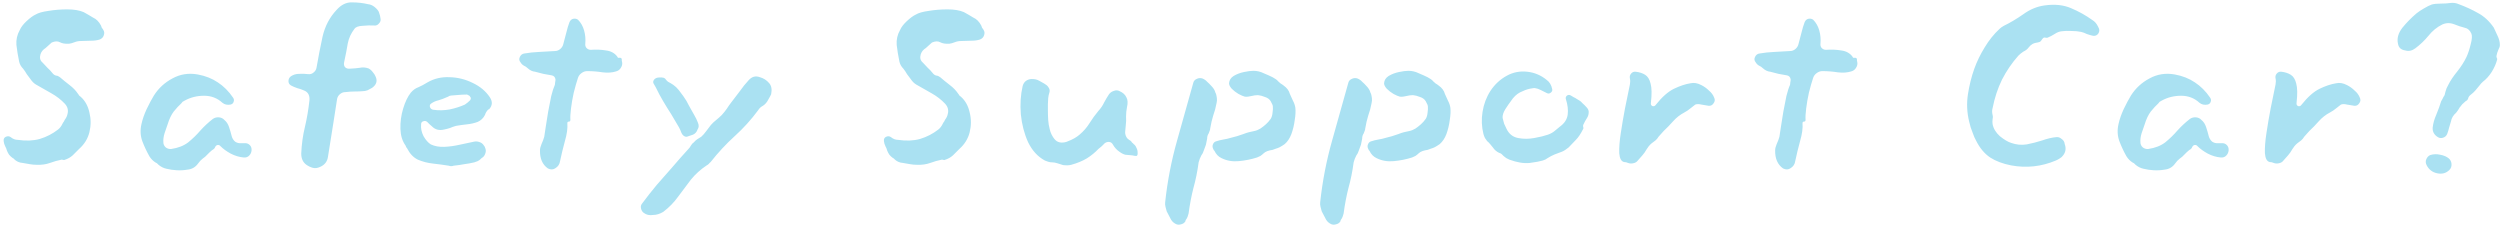 <svg width="656" height="60" viewBox="0 0 656 60" fill="none" xmlns="http://www.w3.org/2000/svg">
<path d="M27.131 7.888C27.397 8.314 27.424 8.792 27.211 9.324C27.052 9.803 26.706 10.149 26.174 10.362C25.535 10.575 24.791 10.681 23.939 10.681C23.141 10.681 22.237 10.708 21.226 10.761C20.641 10.761 20.082 10.867 19.55 11.08C19.018 11.293 18.54 11.426 18.114 11.479C17.103 11.532 16.305 11.399 15.72 11.08C15.135 10.761 14.416 10.787 13.565 11.16C13.352 11.319 13.086 11.559 12.767 11.878C12.501 12.144 12.235 12.383 11.969 12.596C11.278 13.022 10.825 13.58 10.613 14.272C10.347 15.176 10.533 15.895 11.171 16.427C11.597 16.905 12.023 17.358 12.448 17.783C12.927 18.209 13.352 18.661 13.725 19.14C14.044 19.565 14.416 19.805 14.842 19.858C15.055 19.858 15.348 19.991 15.72 20.257C16.518 20.949 17.369 21.64 18.273 22.332C19.178 23.023 19.896 23.768 20.428 24.566C20.535 24.673 20.641 24.832 20.747 25.045C20.907 25.205 21.067 25.338 21.226 25.444C22.343 26.455 23.088 27.811 23.46 29.514C23.886 31.216 23.886 32.945 23.46 34.701C23.035 36.403 22.131 37.866 20.747 39.09C20.215 39.622 19.657 40.18 19.072 40.766C18.486 41.298 17.768 41.697 16.917 41.963C16.864 42.016 16.757 42.016 16.598 41.963C16.438 41.909 16.305 41.883 16.199 41.883C15.135 42.096 14.097 42.388 13.086 42.761C12.076 43.133 10.905 43.293 9.575 43.239C8.99 43.239 8.405 43.186 7.82 43.08C7.234 42.973 6.623 42.867 5.984 42.761C5.08 42.707 4.308 42.362 3.67 41.723C3.617 41.617 3.564 41.564 3.51 41.564C3.457 41.564 3.404 41.537 3.351 41.484C2.978 41.218 2.659 40.925 2.393 40.606C2.18 40.287 1.994 39.941 1.835 39.569C1.728 39.143 1.569 38.744 1.356 38.372C1.143 37.946 1.01 37.494 0.957 37.015C0.904 36.483 1.09 36.111 1.515 35.898C1.994 35.685 2.42 35.712 2.792 35.978C3.377 36.456 3.989 36.696 4.628 36.696C6.809 37.015 8.751 36.935 10.453 36.456C12.209 35.924 13.805 35.1 15.241 33.983C15.72 33.61 16.119 33.078 16.438 32.387C16.544 32.174 16.651 32.014 16.757 31.908C16.864 31.748 16.944 31.589 16.997 31.429C17.369 30.95 17.608 30.445 17.715 29.913C17.981 28.902 17.741 27.998 16.997 27.2C15.986 26.136 14.816 25.231 13.486 24.486C12.155 23.742 10.799 22.97 9.416 22.172C8.884 21.853 8.405 21.374 7.979 20.736C7.66 20.31 7.341 19.885 7.022 19.459C6.756 18.98 6.436 18.501 6.064 18.023C5.532 17.491 5.186 16.879 5.027 16.187C4.707 14.644 4.468 13.181 4.308 11.798C4.202 10.415 4.495 9.112 5.186 7.888C5.505 7.143 6.091 6.372 6.942 5.574C7.846 4.723 8.644 4.137 9.336 3.818C10.027 3.393 11.145 3.073 12.688 2.861C14.284 2.595 15.933 2.462 17.635 2.462C19.391 2.462 20.827 2.701 21.944 3.18C22.37 3.393 22.796 3.632 23.221 3.898C23.647 4.164 24.046 4.403 24.418 4.616C25.269 4.989 25.961 5.68 26.493 6.691C26.546 6.904 26.626 7.117 26.732 7.329C26.892 7.489 27.025 7.675 27.131 7.888ZM66.01 39.489C65.956 40.021 65.743 40.473 65.371 40.845C64.999 41.218 64.52 41.377 63.935 41.324C62.764 41.218 61.62 40.872 60.503 40.287C59.439 39.702 58.562 39.063 57.87 38.372C57.657 38.106 57.391 37.999 57.072 38.052C56.806 38.106 56.593 38.292 56.434 38.611C56.38 38.877 56.114 39.143 55.636 39.409C55.423 39.569 55.21 39.755 54.997 39.968C54.837 40.127 54.651 40.313 54.438 40.526C54.066 40.952 53.641 41.324 53.162 41.643C52.736 41.963 52.337 42.388 51.965 42.92C51.273 43.878 50.342 44.41 49.172 44.516C48.267 44.676 47.336 44.729 46.379 44.676C45.421 44.623 44.517 44.49 43.666 44.277C42.921 44.117 42.229 43.771 41.591 43.239C41.484 43.133 41.378 43.027 41.272 42.92C41.165 42.814 41.032 42.734 40.873 42.681C40.181 42.255 39.622 41.697 39.197 41.005C38.505 39.781 37.893 38.478 37.361 37.095C36.829 35.658 36.749 34.142 37.122 32.546C37.388 31.323 37.84 30.019 38.478 28.636C39.17 27.2 39.809 26.003 40.394 25.045C41.617 23.13 43.24 21.64 45.261 20.576C47.283 19.459 49.491 19.113 51.885 19.539C53.907 19.911 55.662 20.603 57.152 21.614C58.694 22.624 60.025 23.954 61.142 25.604C61.408 25.976 61.461 26.348 61.301 26.721C61.195 27.093 60.929 27.333 60.503 27.439C59.652 27.599 58.934 27.439 58.349 26.96C57.019 25.737 55.423 25.125 53.561 25.125C51.699 25.125 49.996 25.55 48.453 26.402C48.241 26.508 48.054 26.614 47.895 26.721C47.788 26.827 47.682 26.96 47.576 27.12C46.937 27.705 46.272 28.423 45.581 29.274C44.942 30.126 44.41 31.243 43.985 32.626C43.772 33.318 43.506 34.089 43.187 34.94C42.921 35.791 42.814 36.589 42.867 37.334C42.867 37.866 43.08 38.318 43.506 38.691C43.931 39.01 44.41 39.143 44.942 39.09C46.751 38.824 48.241 38.239 49.411 37.334C50.581 36.377 51.645 35.339 52.603 34.222C53.614 33.105 54.705 32.094 55.875 31.19C56.354 30.87 56.886 30.737 57.471 30.791C58.056 30.844 58.535 31.083 58.907 31.509C59.439 31.934 59.838 32.546 60.104 33.344C60.37 34.142 60.61 34.967 60.822 35.818C60.982 36.35 61.275 36.802 61.7 37.175C62.179 37.494 62.711 37.627 63.296 37.574H64.094C64.68 37.52 65.158 37.68 65.531 38.052C65.903 38.425 66.063 38.904 66.01 39.489ZM99.873 5.015C99.926 5.441 99.766 5.84 99.394 6.212C99.075 6.585 98.676 6.744 98.197 6.691C97.293 6.638 96.282 6.664 95.165 6.771C94.047 6.824 93.329 7.09 93.01 7.569C92.106 8.739 91.52 10.016 91.254 11.399C91.041 12.729 90.722 14.378 90.297 16.347C90.19 16.879 90.27 17.304 90.536 17.624C90.855 17.943 91.281 18.076 91.813 18.023C92.877 17.969 93.755 17.89 94.446 17.783C95.138 17.624 95.883 17.677 96.681 17.943C97.106 18.156 97.479 18.475 97.798 18.9C98.17 19.326 98.436 19.752 98.596 20.177C99.075 21.294 98.755 22.252 97.638 23.05C97.266 23.263 96.867 23.476 96.441 23.688C96.016 23.848 95.59 23.928 95.165 23.928C94.526 23.981 93.835 24.008 93.09 24.008C92.345 24.008 91.52 24.061 90.616 24.167C90.084 24.167 89.605 24.353 89.18 24.726C88.807 25.045 88.568 25.444 88.461 25.923C88.195 27.625 87.876 29.673 87.504 32.067C87.131 34.408 86.653 37.414 86.067 41.085C85.908 42.362 85.216 43.266 83.993 43.798C83.301 44.117 82.662 44.197 82.077 44.037C81.492 43.878 80.933 43.612 80.401 43.239C79.497 42.601 79.045 41.617 79.045 40.287C79.151 37.84 79.471 35.525 80.002 33.344C80.534 31.11 80.933 28.769 81.2 26.322C81.306 25.045 80.854 24.194 79.843 23.768C79.258 23.502 78.646 23.289 78.007 23.13C77.369 22.917 76.811 22.678 76.332 22.412C75.906 22.146 75.693 21.773 75.693 21.294C75.693 20.762 75.906 20.337 76.332 20.018C76.97 19.592 77.688 19.379 78.486 19.379C79.284 19.326 80.082 19.353 80.88 19.459C81.412 19.512 81.865 19.379 82.237 19.06C82.662 18.741 82.928 18.342 83.035 17.863C83.514 15.097 84.046 12.357 84.631 9.644C85.269 6.877 86.493 4.536 88.302 2.621C89.525 1.238 90.882 0.573 92.371 0.626C93.861 0.626 95.271 0.786 96.601 1.105C97.186 1.158 97.745 1.398 98.277 1.823C98.809 2.249 99.181 2.674 99.394 3.1C99.66 3.792 99.82 4.43 99.873 5.015ZM128.534 25.524C129.279 26.641 129.226 27.678 128.374 28.636C128.321 28.636 128.268 28.663 128.215 28.716C128.215 28.716 128.188 28.716 128.135 28.716C127.709 29.141 127.417 29.62 127.257 30.152C126.832 31.003 126.193 31.615 125.342 31.988C124.491 32.307 123.56 32.52 122.549 32.626C121.538 32.732 120.581 32.865 119.676 33.025C119.091 33.185 118.559 33.371 118.08 33.584C117.601 33.743 117.096 33.876 116.564 33.983C115.287 34.302 114.223 34.036 113.372 33.185C113.159 32.972 112.946 32.786 112.734 32.626C112.521 32.413 112.308 32.2 112.095 31.988C111.776 31.722 111.43 31.668 111.058 31.828C110.685 31.934 110.499 32.2 110.499 32.626C110.393 33.637 110.606 34.674 111.138 35.738C111.723 36.749 112.361 37.467 113.053 37.893C114.064 38.372 115.234 38.584 116.564 38.531C117.894 38.478 119.251 38.292 120.634 37.973C122.017 37.653 123.267 37.387 124.384 37.175C124.81 37.068 125.262 37.095 125.741 37.254C126.273 37.414 126.672 37.707 126.938 38.132C126.991 38.185 127.044 38.265 127.098 38.372C127.204 38.478 127.257 38.584 127.257 38.691C127.523 39.223 127.55 39.755 127.337 40.287C127.177 40.819 126.858 41.218 126.379 41.484C126.379 41.537 126.353 41.564 126.3 41.564C126.246 41.564 126.193 41.617 126.14 41.723C125.927 41.936 125.661 42.122 125.342 42.282C125.023 42.388 124.73 42.495 124.464 42.601C123.56 42.814 122.682 42.973 121.831 43.08C121.033 43.239 120.102 43.372 119.038 43.479C118.612 43.638 118.187 43.638 117.761 43.479C116.431 43.266 115.048 43.08 113.611 42.92C112.175 42.761 110.845 42.415 109.621 41.883C108.451 41.298 107.52 40.313 106.828 38.93C106.775 38.824 106.695 38.717 106.589 38.611C106.536 38.505 106.483 38.372 106.429 38.212C105.578 37.042 105.126 35.579 105.073 33.823C105.02 32.014 105.259 30.232 105.791 28.476C106.323 26.721 106.988 25.338 107.786 24.327C108.371 23.635 109.036 23.156 109.781 22.89C110.526 22.571 111.324 22.146 112.175 21.614C113.931 20.603 115.872 20.151 118 20.257C120.128 20.31 122.15 20.816 124.065 21.773C125.98 22.678 127.47 23.928 128.534 25.524ZM123.347 25.364C123.294 25.205 123.187 25.098 123.028 25.045C122.868 24.939 122.709 24.859 122.549 24.806C121.751 24.806 120.793 24.859 119.676 24.965C118.612 25.018 118 25.098 117.841 25.205C117.734 25.311 117.522 25.417 117.202 25.524C116.511 25.843 115.793 26.109 115.048 26.322C114.356 26.481 113.744 26.747 113.212 27.12C112.84 27.333 112.707 27.652 112.813 28.077C112.973 28.503 113.266 28.742 113.691 28.796C115.074 29.008 116.511 28.982 118 28.716C119.49 28.397 120.82 27.971 121.99 27.439C122.469 27.12 122.921 26.747 123.347 26.322C123.613 25.949 123.613 25.63 123.347 25.364ZM163.236 16.267C163.342 16.799 163.236 17.304 162.917 17.783C162.651 18.262 162.225 18.581 161.64 18.741C160.629 19.06 159.459 19.14 158.129 18.98C156.799 18.767 155.442 18.661 154.059 18.661C153.527 18.661 153.021 18.847 152.543 19.22C152.117 19.539 151.824 19.938 151.665 20.417C151.292 21.534 150.92 22.837 150.548 24.327C150.228 25.763 149.989 27.146 149.829 28.476C149.67 29.753 149.617 30.737 149.67 31.429C149.67 31.748 149.537 31.908 149.271 31.908C149.005 31.908 148.872 32.041 148.872 32.307C148.978 33.637 148.765 35.206 148.233 37.015C147.755 38.771 147.329 40.526 146.957 42.282C146.85 43.08 146.451 43.692 145.76 44.117C145.174 44.543 144.509 44.569 143.765 44.197C142.328 43.186 141.637 41.59 141.69 39.409C141.69 38.983 141.823 38.451 142.089 37.813C142.408 37.121 142.647 36.483 142.807 35.898C142.913 35.313 143.046 34.435 143.206 33.264C143.419 32.041 143.632 30.711 143.844 29.274C144.11 27.838 144.376 26.481 144.642 25.205C144.962 23.928 145.281 22.944 145.6 22.252C145.653 21.986 145.68 21.747 145.68 21.534C145.733 21.321 145.76 21.082 145.76 20.816C145.653 20.23 145.334 19.885 144.802 19.778C144.11 19.672 143.366 19.539 142.568 19.379C141.823 19.166 141.105 18.98 140.413 18.821C139.721 18.767 139.056 18.448 138.418 17.863C138.152 17.597 137.833 17.384 137.46 17.225C137.088 17.012 136.795 16.719 136.583 16.347C136.21 15.921 136.157 15.442 136.423 14.91C136.689 14.378 137.088 14.086 137.62 14.033C138.844 13.82 140.094 13.687 141.371 13.634C142.701 13.58 144.11 13.501 145.6 13.394C146.132 13.394 146.611 13.208 147.036 12.836C147.462 12.463 147.728 12.011 147.834 11.479C148.154 10.362 148.42 9.351 148.632 8.447C148.845 7.542 149.111 6.664 149.43 5.813C149.643 5.334 149.962 5.042 150.388 4.935C150.867 4.829 151.292 4.909 151.665 5.175C152.41 5.92 152.942 6.851 153.261 7.968C153.58 9.085 153.686 10.255 153.58 11.479C153.527 11.905 153.633 12.277 153.899 12.596C154.218 12.915 154.591 13.075 155.016 13.075C156.4 12.969 157.73 13.022 159.006 13.235C160.283 13.394 161.267 13.926 161.959 14.831C162.065 15.15 162.278 15.256 162.597 15.15C162.97 15.15 163.156 15.309 163.156 15.629C163.156 15.735 163.156 15.841 163.156 15.948C163.209 16.054 163.236 16.161 163.236 16.267ZM202.348 24.726C202.295 24.885 202.056 25.338 201.63 26.082C201.258 26.827 200.779 27.386 200.194 27.758C199.662 28.024 199.236 28.423 198.917 28.955C197.108 31.402 195.06 33.663 192.772 35.738C190.538 37.76 188.437 40.021 186.468 42.521C186.309 42.628 186.149 42.787 185.989 43C185.83 43.16 185.644 43.293 185.431 43.399C183.835 44.463 182.452 45.713 181.281 47.15C180.164 48.639 179.047 50.129 177.93 51.618C176.866 53.108 175.562 54.438 174.019 55.608C173.115 56.14 172.237 56.406 171.386 56.406C170.428 56.566 169.604 56.38 168.912 55.848C168.54 55.582 168.3 55.183 168.194 54.651C168.088 54.172 168.194 53.746 168.513 53.374C169.737 51.725 171.014 50.102 172.344 48.506C173.727 46.963 175.083 45.421 176.413 43.878C177.105 43.08 177.797 42.282 178.488 41.484C179.233 40.686 179.951 39.888 180.643 39.09C180.909 38.824 181.122 38.531 181.281 38.212C181.494 37.84 181.76 37.547 182.079 37.334C182.345 37.015 182.638 36.749 182.957 36.536C183.329 36.323 183.675 36.111 183.994 35.898C184.473 35.472 184.899 34.993 185.271 34.461C185.697 33.876 186.122 33.318 186.548 32.786C186.974 32.307 187.426 31.881 187.905 31.509C188.437 31.083 188.942 30.631 189.421 30.152C189.9 29.62 190.325 29.088 190.698 28.556C191.07 27.971 191.442 27.439 191.815 26.96C192.613 25.949 193.384 24.939 194.129 23.928C194.874 22.864 195.645 21.906 196.443 21.055C197.294 20.097 198.279 19.831 199.396 20.257C200.353 20.523 201.151 21.028 201.79 21.773C202.428 22.465 202.614 23.449 202.348 24.726ZM183.037 33.983C182.824 34.621 182.425 35.073 181.84 35.339C181.627 35.392 181.308 35.499 180.882 35.658C180.51 35.818 180.217 35.898 180.004 35.898C179.472 35.791 179.073 35.446 178.807 34.86C178.595 34.275 178.382 33.796 178.169 33.424C177.797 32.839 177.451 32.254 177.132 31.668C176.812 31.083 176.467 30.498 176.094 29.913C175.403 28.849 174.711 27.732 174.019 26.561C173.328 25.391 172.689 24.194 172.104 22.97C171.891 22.598 171.679 22.225 171.466 21.853C171.306 21.481 171.413 21.108 171.785 20.736C172.104 20.47 172.477 20.337 172.902 20.337C173.381 20.284 173.807 20.31 174.179 20.417C174.445 20.523 174.631 20.683 174.738 20.895C174.897 21.108 175.083 21.294 175.296 21.454C175.562 21.614 175.802 21.747 176.014 21.853C176.227 21.959 176.44 22.092 176.653 22.252C177.185 22.624 177.664 23.077 178.089 23.609C178.515 24.141 178.914 24.673 179.286 25.205C179.871 26.003 180.377 26.854 180.802 27.758C181.281 28.609 181.76 29.461 182.239 30.312C182.558 30.844 182.851 31.456 183.117 32.147C183.436 32.839 183.409 33.451 183.037 33.983ZM258.115 7.888C258.381 8.314 258.407 8.792 258.195 9.324C258.035 9.803 257.689 10.149 257.157 10.362C256.519 10.575 255.774 10.681 254.923 10.681C254.125 10.681 253.22 10.708 252.21 10.761C251.624 10.761 251.066 10.867 250.534 11.08C250.002 11.293 249.523 11.426 249.097 11.479C248.087 11.532 247.289 11.399 246.703 11.08C246.118 10.761 245.4 10.787 244.549 11.16C244.336 11.319 244.07 11.559 243.751 11.878C243.485 12.144 243.219 12.383 242.953 12.596C242.261 13.022 241.809 13.58 241.596 14.272C241.33 15.176 241.516 15.895 242.155 16.427C242.58 16.905 243.006 17.358 243.432 17.783C243.91 18.209 244.336 18.661 244.708 19.14C245.028 19.565 245.4 19.805 245.826 19.858C246.038 19.858 246.331 19.991 246.703 20.257C247.501 20.949 248.353 21.64 249.257 22.332C250.161 23.023 250.88 23.768 251.412 24.566C251.518 24.673 251.624 24.832 251.731 25.045C251.89 25.205 252.05 25.338 252.21 25.444C253.327 26.455 254.072 27.811 254.444 29.514C254.87 31.216 254.87 32.945 254.444 34.701C254.018 36.403 253.114 37.866 251.731 39.09C251.199 39.622 250.64 40.18 250.055 40.766C249.47 41.298 248.752 41.697 247.9 41.963C247.847 42.016 247.741 42.016 247.581 41.963C247.422 41.909 247.289 41.883 247.182 41.883C246.118 42.096 245.081 42.388 244.07 42.761C243.059 43.133 241.889 43.293 240.559 43.239C239.974 43.239 239.388 43.186 238.803 43.08C238.218 42.973 237.606 42.867 236.968 42.761C236.063 42.707 235.292 42.362 234.654 41.723C234.6 41.617 234.547 41.564 234.494 41.564C234.441 41.564 234.388 41.537 234.334 41.484C233.962 41.218 233.643 40.925 233.377 40.606C233.164 40.287 232.978 39.941 232.818 39.569C232.712 39.143 232.552 38.744 232.339 38.372C232.127 37.946 231.994 37.494 231.94 37.015C231.887 36.483 232.073 36.111 232.499 35.898C232.978 35.685 233.403 35.712 233.776 35.978C234.361 36.456 234.973 36.696 235.611 36.696C237.792 37.015 239.734 36.935 241.437 36.456C243.192 35.924 244.788 35.1 246.225 33.983C246.703 33.61 247.102 33.078 247.422 32.387C247.528 32.174 247.634 32.014 247.741 31.908C247.847 31.748 247.927 31.589 247.98 31.429C248.353 30.95 248.592 30.445 248.698 29.913C248.964 28.902 248.725 27.998 247.98 27.2C246.969 26.136 245.799 25.231 244.469 24.486C243.139 23.742 241.782 22.97 240.399 22.172C239.867 21.853 239.388 21.374 238.963 20.736C238.644 20.31 238.324 19.885 238.005 19.459C237.739 18.98 237.42 18.501 237.048 18.023C236.516 17.491 236.17 16.879 236.01 16.187C235.691 14.644 235.452 13.181 235.292 11.798C235.186 10.415 235.478 9.112 236.17 7.888C236.489 7.143 237.074 6.372 237.925 5.574C238.83 4.723 239.628 4.137 240.319 3.818C241.011 3.393 242.128 3.073 243.671 2.861C245.267 2.595 246.916 2.462 248.619 2.462C250.374 2.462 251.811 2.701 252.928 3.18C253.353 3.393 253.779 3.632 254.205 3.898C254.63 4.164 255.029 4.403 255.402 4.616C256.253 4.989 256.944 5.68 257.476 6.691C257.53 6.904 257.609 7.117 257.716 7.329C257.875 7.489 258.008 7.675 258.115 7.888ZM298.509 39.968C298.562 40.553 298.456 40.872 298.19 40.925C297.924 40.925 297.552 40.872 297.073 40.766C296.434 40.712 295.849 40.659 295.317 40.606C294.838 40.5 294.306 40.234 293.721 39.808C293.03 39.329 292.471 38.717 292.045 37.973C291.833 37.547 291.513 37.308 291.088 37.254C290.662 37.201 290.263 37.308 289.891 37.574C289.625 37.84 289.359 38.106 289.093 38.372C288.827 38.584 288.534 38.824 288.215 39.09C287.364 39.994 286.353 40.819 285.183 41.564C284.012 42.255 282.656 42.814 281.113 43.239C280.528 43.399 279.809 43.426 278.958 43.319C278.426 43.16 277.921 43 277.442 42.84C276.963 42.681 276.511 42.601 276.085 42.601C275.713 42.601 275.367 42.548 275.048 42.441C274.729 42.335 274.436 42.229 274.17 42.122C272.308 41.111 270.845 39.515 269.781 37.334C268.77 35.1 268.132 32.653 267.866 29.993C267.653 27.333 267.813 24.859 268.345 22.571C268.504 21.986 268.797 21.534 269.223 21.215C269.701 20.895 270.207 20.736 270.739 20.736C271.058 20.736 271.377 20.762 271.696 20.816C272.016 20.869 272.361 21.002 272.734 21.215C273.106 21.427 273.532 21.667 274.011 21.933C274.489 22.199 274.835 22.491 275.048 22.811C275.42 23.289 275.527 23.768 275.367 24.247C275.208 24.726 275.101 25.231 275.048 25.763C275.048 26.136 275.021 26.668 274.968 27.359C274.968 27.998 274.968 28.53 274.968 28.955C274.968 29.806 274.995 30.658 275.048 31.509C275.101 32.307 275.234 33.105 275.447 33.903C275.66 34.86 276.085 35.738 276.724 36.536C276.83 36.589 276.883 36.643 276.883 36.696C276.883 36.696 276.91 36.722 276.963 36.776C277.336 37.148 277.841 37.361 278.479 37.414C279.171 37.414 279.73 37.308 280.155 37.095C281.432 36.616 282.469 36.031 283.267 35.339C284.331 34.435 285.209 33.424 285.901 32.307C286.592 31.19 287.364 30.126 288.215 29.115C288.853 28.423 289.359 27.678 289.731 26.88C290.157 26.082 290.582 25.364 291.008 24.726C291.327 24.3 291.753 24.008 292.285 23.848C292.817 23.635 293.322 23.662 293.801 23.928C294.652 24.3 295.237 24.832 295.557 25.524C295.929 26.162 295.982 27.04 295.716 28.157C295.557 28.955 295.477 29.753 295.477 30.551C295.53 31.349 295.503 32.147 295.397 32.945C295.344 33.477 295.291 34.062 295.237 34.701C295.237 35.286 295.424 35.818 295.796 36.297C295.956 36.456 296.115 36.589 296.275 36.696C296.488 36.802 296.674 36.935 296.833 37.095C296.94 37.308 297.046 37.441 297.153 37.494C297.259 37.547 297.365 37.653 297.472 37.813C297.791 38.026 298.03 38.345 298.19 38.771C298.403 39.143 298.509 39.542 298.509 39.968ZM339.896 28.237C340.003 29.141 339.949 30.232 339.737 31.509C339.577 32.786 339.284 34.009 338.859 35.18C338.433 36.297 337.848 37.175 337.103 37.813C336.731 38.079 336.305 38.345 335.826 38.611C335.507 38.771 335.161 38.904 334.789 39.01C334.47 39.116 334.177 39.223 333.911 39.329C333.486 39.382 333.033 39.489 332.555 39.648C332.129 39.808 331.783 40.021 331.517 40.287C331.304 40.5 331.038 40.712 330.719 40.925C330.4 41.085 330.107 41.218 329.841 41.324C328.352 41.803 326.756 42.122 325.053 42.282C323.404 42.441 321.888 42.175 320.505 41.484C319.707 41.111 319.095 40.473 318.669 39.569C318.563 39.515 318.457 39.356 318.35 39.09C318.137 38.664 318.111 38.265 318.27 37.893C318.43 37.467 318.696 37.201 319.068 37.095C319.707 36.882 320.345 36.722 320.984 36.616C321.675 36.51 322.367 36.35 323.058 36.137C324.016 35.924 325.08 35.605 326.25 35.18C326.782 34.967 327.261 34.807 327.687 34.701C328.112 34.594 328.591 34.488 329.123 34.382C329.389 34.328 329.655 34.249 329.921 34.142C330.24 33.983 330.506 33.85 330.719 33.743C331.198 33.424 331.677 33.052 332.156 32.626C332.634 32.2 333.06 31.722 333.432 31.19C333.698 30.764 333.858 30.232 333.911 29.594C334.018 28.955 334.044 28.37 333.991 27.838C333.938 27.572 333.858 27.359 333.752 27.2C333.645 26.987 333.539 26.774 333.432 26.561C333.113 26.029 332.608 25.657 331.916 25.444C331.278 25.178 330.666 25.018 330.081 24.965C329.549 24.965 328.964 25.045 328.325 25.205C327.74 25.364 327.181 25.417 326.649 25.364C326.224 25.258 325.665 25.018 324.974 24.646C324.335 24.274 323.75 23.821 323.218 23.289C322.739 22.757 322.5 22.279 322.5 21.853C322.553 21.055 322.952 20.417 323.697 19.938C324.495 19.459 325.399 19.113 326.41 18.9C327.421 18.688 328.245 18.581 328.884 18.581C329.841 18.581 330.746 18.794 331.597 19.22C332.501 19.592 333.273 19.938 333.911 20.257C334.177 20.417 334.443 20.576 334.709 20.736C334.975 20.895 335.215 21.108 335.427 21.374C335.64 21.587 335.853 21.773 336.066 21.933C336.279 22.039 336.518 22.199 336.784 22.412C337.688 23.05 338.247 23.795 338.46 24.646C338.726 25.231 338.992 25.816 339.258 26.402C339.577 26.987 339.79 27.599 339.896 28.237ZM319.228 27.04C319.015 28.21 318.723 29.301 318.35 30.312C318.031 31.323 317.765 32.466 317.552 33.743C317.552 33.956 317.499 34.169 317.393 34.382C317.339 34.594 317.26 34.807 317.153 35.02C316.887 35.392 316.754 35.845 316.754 36.377C316.701 36.643 316.648 36.909 316.595 37.175C316.541 37.441 316.488 37.707 316.435 37.973C316.275 38.451 316.089 38.957 315.876 39.489C315.717 40.021 315.504 40.446 315.238 40.766C314.919 41.351 314.679 41.963 314.52 42.601C314.201 44.995 313.748 47.229 313.163 49.304C312.631 51.379 312.206 53.613 311.886 56.007C311.833 56.273 311.753 56.539 311.647 56.805C311.541 57.125 311.381 57.417 311.168 57.683C311.168 57.736 311.142 57.763 311.088 57.763C311.088 57.816 311.088 57.896 311.088 58.002C310.822 58.481 310.397 58.774 309.812 58.88C309.28 59.04 308.774 58.96 308.295 58.641C307.763 58.322 307.364 57.869 307.098 57.284C306.832 56.752 306.513 56.14 306.141 55.449C306.034 55.13 305.928 54.731 305.822 54.252C305.715 53.826 305.689 53.427 305.742 53.055C306.327 47.575 307.364 42.202 308.854 36.935C310.344 31.668 311.753 26.641 313.083 21.853C313.19 21.321 313.482 20.949 313.961 20.736C314.44 20.47 314.945 20.417 315.477 20.576C316.009 20.789 316.435 21.082 316.754 21.454C317.127 21.773 317.499 22.146 317.871 22.571C318.403 23.103 318.749 23.662 318.909 24.247C318.909 24.353 318.962 24.46 319.068 24.566C319.175 24.939 319.255 25.338 319.308 25.763C319.361 26.189 319.334 26.614 319.228 27.04ZM380.575 28.237C380.682 29.141 380.629 30.232 380.416 31.509C380.256 32.786 379.964 34.009 379.538 35.18C379.112 36.297 378.527 37.175 377.782 37.813C377.41 38.079 376.984 38.345 376.506 38.611C376.186 38.771 375.841 38.904 375.468 39.01C375.149 39.116 374.856 39.223 374.59 39.329C374.165 39.382 373.713 39.489 373.234 39.648C372.808 39.808 372.462 40.021 372.196 40.287C371.984 40.5 371.718 40.712 371.398 40.925C371.079 41.085 370.787 41.218 370.521 41.324C369.031 41.803 367.435 42.122 365.733 42.282C364.083 42.441 362.567 42.175 361.184 41.484C360.386 41.111 359.774 40.473 359.349 39.569C359.242 39.515 359.136 39.356 359.029 39.09C358.817 38.664 358.79 38.265 358.95 37.893C359.109 37.467 359.375 37.201 359.748 37.095C360.386 36.882 361.024 36.722 361.663 36.616C362.354 36.51 363.046 36.35 363.738 36.137C364.695 35.924 365.759 35.605 366.93 35.18C367.462 34.967 367.94 34.807 368.366 34.701C368.792 34.594 369.27 34.488 369.802 34.382C370.068 34.328 370.334 34.249 370.6 34.142C370.92 33.983 371.186 33.85 371.398 33.743C371.877 33.424 372.356 33.052 372.835 32.626C373.314 32.2 373.739 31.722 374.112 31.19C374.378 30.764 374.537 30.232 374.59 29.594C374.697 28.955 374.723 28.37 374.67 27.838C374.617 27.572 374.537 27.359 374.431 27.2C374.324 26.987 374.218 26.774 374.112 26.561C373.792 26.029 373.287 25.657 372.595 25.444C371.957 25.178 371.345 25.018 370.76 24.965C370.228 24.965 369.643 25.045 369.004 25.205C368.419 25.364 367.861 25.417 367.329 25.364C366.903 25.258 366.344 25.018 365.653 24.646C365.014 24.274 364.429 23.821 363.897 23.289C363.418 22.757 363.179 22.279 363.179 21.853C363.232 21.055 363.631 20.417 364.376 19.938C365.174 19.459 366.078 19.113 367.089 18.9C368.1 18.688 368.925 18.581 369.563 18.581C370.521 18.581 371.425 18.794 372.276 19.22C373.181 19.592 373.952 19.938 374.59 20.257C374.856 20.417 375.122 20.576 375.388 20.736C375.654 20.895 375.894 21.108 376.107 21.374C376.319 21.587 376.532 21.773 376.745 21.933C376.958 22.039 377.197 22.199 377.463 22.412C378.368 23.05 378.926 23.795 379.139 24.646C379.405 25.231 379.671 25.816 379.937 26.402C380.256 26.987 380.469 27.599 380.575 28.237ZM359.907 27.04C359.694 28.21 359.402 29.301 359.029 30.312C358.71 31.323 358.444 32.466 358.231 33.743C358.231 33.956 358.178 34.169 358.072 34.382C358.019 34.594 357.939 34.807 357.832 35.02C357.566 35.392 357.433 35.845 357.433 36.377C357.38 36.643 357.327 36.909 357.274 37.175C357.221 37.441 357.167 37.707 357.114 37.973C356.955 38.451 356.768 38.957 356.556 39.489C356.396 40.021 356.183 40.446 355.917 40.766C355.598 41.351 355.359 41.963 355.199 42.601C354.88 44.995 354.428 47.229 353.842 49.304C353.31 51.379 352.885 53.613 352.566 56.007C352.512 56.273 352.433 56.539 352.326 56.805C352.22 57.125 352.06 57.417 351.847 57.683C351.847 57.736 351.821 57.763 351.768 57.763C351.768 57.816 351.768 57.896 351.768 58.002C351.502 58.481 351.076 58.774 350.491 58.88C349.959 59.04 349.453 58.96 348.975 58.641C348.443 58.322 348.044 57.869 347.778 57.284C347.512 56.752 347.192 56.14 346.82 55.449C346.714 55.13 346.607 54.731 346.501 54.252C346.394 53.826 346.368 53.427 346.421 53.055C347.006 47.575 348.044 42.202 349.533 36.935C351.023 31.668 352.433 26.641 353.763 21.853C353.869 21.321 354.162 20.949 354.64 20.736C355.119 20.47 355.625 20.417 356.157 20.576C356.689 20.789 357.114 21.082 357.433 21.454C357.806 21.773 358.178 22.146 358.551 22.571C359.083 23.103 359.428 23.662 359.588 24.247C359.588 24.353 359.641 24.46 359.748 24.566C359.854 24.939 359.934 25.338 359.987 25.763C360.04 26.189 360.014 26.614 359.907 27.04ZM416.869 29.514C416.869 30.046 416.709 30.551 416.39 31.03C416.071 31.509 415.752 32.094 415.432 32.786C415.379 32.945 415.379 33.131 415.432 33.344C415.539 33.504 415.539 33.663 415.432 33.823C414.794 35.1 414.156 36.057 413.517 36.696C412.932 37.334 412.294 37.999 411.602 38.691C410.964 39.223 410.378 39.595 409.846 39.808C409.208 40.021 408.57 40.26 407.931 40.526C407.293 40.792 406.681 41.111 406.096 41.484C405.777 41.75 405.351 41.963 404.819 42.122C404.127 42.335 402.984 42.548 401.388 42.761C399.845 42.92 398.063 42.628 396.041 41.883C395.775 41.723 395.509 41.59 395.243 41.484C395.03 41.324 394.791 41.138 394.525 40.925C394.365 40.766 394.206 40.606 394.046 40.446C393.886 40.287 393.674 40.18 393.408 40.127C392.716 39.808 392.157 39.329 391.732 38.691C391.519 38.425 391.28 38.132 391.014 37.813C390.748 37.494 390.482 37.228 390.216 37.015C390.003 36.749 389.817 36.483 389.657 36.217C389.497 35.898 389.364 35.552 389.258 35.18C388.779 33.264 388.699 31.323 389.019 29.354C389.338 27.333 390.029 25.497 391.093 23.848C392.211 22.146 393.647 20.816 395.403 19.858C397.052 18.954 398.834 18.608 400.749 18.821C402.664 19.033 404.367 19.752 405.856 20.975C406.601 21.507 407.08 22.305 407.293 23.369C407.399 23.742 407.266 24.061 406.894 24.327C406.575 24.593 406.229 24.619 405.856 24.407C405.378 24.141 404.846 23.875 404.26 23.609C403.728 23.343 403.25 23.183 402.824 23.13C402.664 23.077 402.186 23.13 401.388 23.289C400.643 23.449 399.792 23.768 398.834 24.247C397.93 24.726 397.132 25.497 396.44 26.561C396.068 27.04 395.589 27.732 395.004 28.636C394.472 29.487 394.232 30.259 394.285 30.95C394.392 31.429 394.525 31.934 394.684 32.466C394.897 32.945 395.11 33.397 395.323 33.823C395.961 35.153 396.972 35.951 398.355 36.217C399.738 36.483 401.148 36.483 402.585 36.217C404.074 35.951 405.271 35.658 406.176 35.339C406.92 35.073 407.532 34.727 408.011 34.302C408.543 33.876 408.995 33.504 409.368 33.185C410.538 32.333 411.203 31.296 411.363 30.072C411.522 28.849 411.363 27.492 410.884 26.003C410.777 25.683 410.857 25.391 411.123 25.125C411.442 24.859 411.788 24.832 412.161 25.045C412.427 25.205 412.693 25.364 412.959 25.524C413.225 25.63 413.464 25.763 413.677 25.923C413.943 26.082 414.209 26.242 414.475 26.402C414.741 26.561 414.98 26.774 415.193 27.04C415.619 27.412 416.018 27.811 416.39 28.237C416.762 28.663 416.922 29.088 416.869 29.514ZM449.79 25.604C450.056 26.136 450.003 26.641 449.63 27.12C449.311 27.599 448.886 27.811 448.354 27.758C447.768 27.652 447.13 27.545 446.438 27.439C445.8 27.279 445.268 27.279 444.842 27.439C444.789 27.492 444.417 27.785 443.725 28.317C443.087 28.849 442.502 29.248 441.97 29.514C440.852 30.099 439.868 30.87 439.017 31.828C438.219 32.732 437.394 33.584 436.543 34.382C436.33 34.648 436.091 34.914 435.825 35.18C435.612 35.392 435.399 35.632 435.187 35.898C434.974 36.27 434.708 36.589 434.389 36.855C434.069 37.068 433.75 37.308 433.431 37.574C433.165 37.786 432.899 38.052 432.633 38.372C432.42 38.638 432.234 38.904 432.074 39.17C431.755 39.755 431.383 40.287 430.957 40.766C430.585 41.191 430.186 41.643 429.76 42.122C429.494 42.495 429.095 42.734 428.563 42.84C428.084 42.947 427.632 42.92 427.207 42.761C426.887 42.601 426.542 42.521 426.169 42.521C425.424 42.362 424.999 41.59 424.892 40.207C424.839 38.771 424.972 37.015 425.291 34.94C425.611 32.812 425.983 30.631 426.409 28.397C426.887 26.109 427.313 24.034 427.685 22.172C427.792 21.587 427.792 21.055 427.685 20.576C427.579 20.097 427.685 19.672 428.005 19.299C428.324 18.927 428.723 18.767 429.202 18.821C430.159 18.927 430.984 19.193 431.675 19.619C432.367 20.044 432.846 20.816 433.112 21.933C433.431 23.05 433.458 24.752 433.192 27.04C433.138 27.412 433.271 27.678 433.591 27.838C433.963 27.944 434.256 27.838 434.468 27.519C436.118 25.444 437.714 24.034 439.256 23.289C440.799 22.545 442.236 22.066 443.566 21.853C444.47 21.64 445.428 21.8 446.438 22.332C447.183 22.704 447.848 23.183 448.433 23.768C449.072 24.3 449.524 24.912 449.79 25.604ZM487.345 16.267C487.452 16.799 487.345 17.304 487.026 17.783C486.76 18.262 486.335 18.581 485.749 18.741C484.739 19.06 483.568 19.14 482.238 18.98C480.908 18.767 479.552 18.661 478.168 18.661C477.636 18.661 477.131 18.847 476.652 19.22C476.227 19.539 475.934 19.938 475.774 20.417C475.402 21.534 475.03 22.837 474.657 24.327C474.338 25.763 474.099 27.146 473.939 28.476C473.779 29.753 473.726 30.737 473.779 31.429C473.779 31.748 473.646 31.908 473.38 31.908C473.114 31.908 472.981 32.041 472.981 32.307C473.088 33.637 472.875 35.206 472.343 37.015C471.864 38.771 471.439 40.526 471.066 42.282C470.96 43.08 470.561 43.692 469.869 44.117C469.284 44.543 468.619 44.569 467.874 44.197C466.438 43.186 465.746 41.59 465.799 39.409C465.799 38.983 465.932 38.451 466.198 37.813C466.518 37.121 466.757 36.483 466.917 35.898C467.023 35.313 467.156 34.435 467.316 33.264C467.528 32.041 467.741 30.711 467.954 29.274C468.22 27.838 468.486 26.481 468.752 25.205C469.071 23.928 469.39 22.944 469.71 22.252C469.763 21.986 469.789 21.747 469.789 21.534C469.843 21.321 469.869 21.082 469.869 20.816C469.763 20.23 469.444 19.885 468.912 19.778C468.22 19.672 467.475 19.539 466.677 19.379C465.932 19.166 465.214 18.98 464.523 18.821C463.831 18.767 463.166 18.448 462.528 17.863C462.262 17.597 461.942 17.384 461.57 17.225C461.198 17.012 460.905 16.719 460.692 16.347C460.32 15.921 460.267 15.442 460.533 14.91C460.799 14.378 461.198 14.086 461.73 14.033C462.953 13.82 464.203 13.687 465.48 13.634C466.81 13.58 468.22 13.501 469.71 13.394C470.242 13.394 470.72 13.208 471.146 12.836C471.572 12.463 471.838 12.011 471.944 11.479C472.263 10.362 472.529 9.351 472.742 8.447C472.955 7.542 473.221 6.664 473.54 5.813C473.753 5.334 474.072 5.042 474.498 4.935C474.976 4.829 475.402 4.909 475.774 5.175C476.519 5.92 477.051 6.851 477.37 7.968C477.69 9.085 477.796 10.255 477.69 11.479C477.636 11.905 477.743 12.277 478.009 12.596C478.328 12.915 478.7 13.075 479.126 13.075C480.509 12.969 481.839 13.022 483.116 13.235C484.393 13.394 485.377 13.926 486.069 14.831C486.175 15.15 486.388 15.256 486.707 15.15C487.079 15.15 487.266 15.309 487.266 15.629C487.266 15.735 487.266 15.841 487.266 15.948C487.319 16.054 487.345 16.161 487.345 16.267ZM550.622 7.17C550.941 7.702 550.941 8.234 550.622 8.766C550.303 9.245 549.85 9.457 549.265 9.404C548.733 9.298 548.175 9.138 547.589 8.925C547.057 8.659 546.552 8.473 546.073 8.367C545.328 8.207 544.477 8.127 543.52 8.127C542.562 8.074 541.711 8.101 540.966 8.207C540.381 8.26 539.769 8.5 539.131 8.925C538.545 9.298 537.934 9.617 537.295 9.883C537.136 9.936 536.949 9.936 536.737 9.883C536.577 9.83 536.417 9.83 536.258 9.883C536.045 10.043 535.859 10.255 535.699 10.521C535.593 10.734 535.433 10.894 535.22 11C534.901 11.107 534.555 11.186 534.183 11.24C533.864 11.293 533.571 11.399 533.305 11.559C532.933 11.772 532.587 12.091 532.268 12.516C531.949 12.942 531.496 13.288 530.911 13.554C530.432 13.873 530.007 14.219 529.634 14.591C527.932 16.506 526.496 18.608 525.325 20.895C524.208 23.183 523.383 25.683 522.851 28.397C522.692 28.929 522.692 29.514 522.851 30.152C522.958 30.525 522.958 30.924 522.851 31.349C522.798 31.722 522.798 32.121 522.851 32.546C523.064 33.717 523.703 34.781 524.767 35.738C525.884 36.643 526.868 37.228 527.719 37.494C529.049 37.973 530.406 38.106 531.789 37.893C533.172 37.627 534.529 37.281 535.859 36.855C537.189 36.377 538.439 36.084 539.609 35.978C540.088 35.924 540.54 36.084 540.966 36.456C541.445 36.776 541.711 37.201 541.764 37.733C541.764 37.84 541.791 37.919 541.844 37.973C542.163 39.037 542.003 39.968 541.365 40.766C541.152 41.085 540.86 41.351 540.487 41.564C540.168 41.776 539.822 41.963 539.45 42.122C535.673 43.718 531.762 44.144 527.719 43.399C525.538 42.973 523.703 42.282 522.213 41.324C520.723 40.313 519.5 38.85 518.542 36.935C518.383 36.616 518.223 36.297 518.063 35.978C517.904 35.605 517.771 35.259 517.664 34.94C517.505 34.568 517.319 34.062 517.106 33.424C516.946 32.786 516.813 32.28 516.707 31.908C516.122 29.514 516.015 27.12 516.388 24.726C516.76 22.332 517.319 20.097 518.063 18.023C518.755 16.107 519.659 14.245 520.777 12.437C521.894 10.575 523.197 8.952 524.687 7.569C524.846 7.409 525.006 7.276 525.166 7.17C525.378 7.01 525.591 6.877 525.804 6.771C527.453 5.973 529.156 4.962 530.911 3.738C532.667 2.462 534.529 1.69 536.497 1.424C539.157 1.052 541.471 1.291 543.44 2.142C545.461 2.994 547.323 4.031 549.026 5.255C549.664 5.627 550.17 6.212 550.542 7.01C550.595 7.063 550.622 7.117 550.622 7.17ZM584.787 39.489C584.734 40.021 584.521 40.473 584.149 40.845C583.777 41.218 583.298 41.377 582.713 41.324C581.542 41.218 580.398 40.872 579.281 40.287C578.217 39.702 577.339 39.063 576.648 38.372C576.435 38.106 576.169 37.999 575.85 38.052C575.584 38.106 575.371 38.292 575.211 38.611C575.158 38.877 574.892 39.143 574.413 39.409C574.201 39.569 573.988 39.755 573.775 39.968C573.615 40.127 573.429 40.313 573.216 40.526C572.844 40.952 572.418 41.324 571.94 41.643C571.514 41.963 571.115 42.388 570.743 42.92C570.051 43.878 569.12 44.41 567.95 44.516C567.045 44.676 566.114 44.729 565.157 44.676C564.199 44.623 563.295 44.49 562.443 44.277C561.699 44.117 561.007 43.771 560.369 43.239C560.262 43.133 560.156 43.027 560.049 42.92C559.943 42.814 559.81 42.734 559.65 42.681C558.959 42.255 558.4 41.697 557.975 41.005C557.283 39.781 556.671 38.478 556.139 37.095C555.607 35.658 555.527 34.142 555.9 32.546C556.166 31.323 556.618 30.019 557.256 28.636C557.948 27.2 558.586 26.003 559.172 25.045C560.395 23.13 562.018 21.64 564.039 20.576C566.061 19.459 568.269 19.113 570.663 19.539C572.684 19.911 574.44 20.603 575.93 21.614C577.472 22.624 578.802 23.954 579.92 25.604C580.186 25.976 580.239 26.348 580.079 26.721C579.973 27.093 579.707 27.333 579.281 27.439C578.43 27.599 577.712 27.439 577.127 26.96C575.797 25.737 574.201 25.125 572.339 25.125C570.477 25.125 568.774 25.55 567.231 26.402C567.019 26.508 566.832 26.614 566.673 26.721C566.566 26.827 566.46 26.96 566.354 27.12C565.715 27.705 565.05 28.423 564.359 29.274C563.72 30.126 563.188 31.243 562.763 32.626C562.55 33.318 562.284 34.089 561.965 34.94C561.699 35.791 561.592 36.589 561.645 37.334C561.645 37.866 561.858 38.318 562.284 38.691C562.709 39.01 563.188 39.143 563.72 39.09C565.529 38.824 567.019 38.239 568.189 37.334C569.359 36.377 570.423 35.339 571.381 34.222C572.392 33.105 573.482 32.094 574.653 31.19C575.132 30.87 575.664 30.737 576.249 30.791C576.834 30.844 577.313 31.083 577.685 31.509C578.217 31.934 578.616 32.546 578.882 33.344C579.148 34.142 579.388 34.967 579.6 35.818C579.76 36.35 580.053 36.802 580.478 37.175C580.957 37.494 581.489 37.627 582.074 37.574H582.872C583.457 37.52 583.936 37.68 584.309 38.052C584.681 38.425 584.841 38.904 584.787 39.489ZM619.209 25.604C619.475 26.136 619.422 26.641 619.05 27.12C618.73 27.599 618.305 27.811 617.773 27.758C617.188 27.652 616.549 27.545 615.858 27.439C615.219 27.279 614.687 27.279 614.262 27.439C614.208 27.492 613.836 27.785 613.144 28.317C612.506 28.849 611.921 29.248 611.389 29.514C610.272 30.099 609.287 30.87 608.436 31.828C607.638 32.732 606.814 33.584 605.962 34.382C605.75 34.648 605.51 34.914 605.244 35.18C605.031 35.392 604.819 35.632 604.606 35.898C604.393 36.27 604.127 36.589 603.808 36.855C603.489 37.068 603.169 37.308 602.85 37.574C602.584 37.786 602.318 38.052 602.052 38.372C601.839 38.638 601.653 38.904 601.494 39.17C601.174 39.755 600.802 40.287 600.376 40.766C600.004 41.191 599.605 41.643 599.179 42.122C598.913 42.495 598.514 42.734 597.982 42.84C597.504 42.947 597.051 42.92 596.626 42.761C596.307 42.601 595.961 42.521 595.588 42.521C594.844 42.362 594.418 41.59 594.312 40.207C594.258 38.771 594.391 37.015 594.711 34.94C595.03 32.812 595.402 30.631 595.828 28.397C596.307 26.109 596.732 24.034 597.105 22.172C597.211 21.587 597.211 21.055 597.105 20.576C596.998 20.097 597.105 19.672 597.424 19.299C597.743 18.927 598.142 18.767 598.621 18.821C599.578 18.927 600.403 19.193 601.095 19.619C601.786 20.044 602.265 20.816 602.531 21.933C602.85 23.05 602.877 24.752 602.611 27.04C602.558 27.412 602.691 27.678 603.01 27.838C603.382 27.944 603.675 27.838 603.888 27.519C605.537 25.444 607.133 24.034 608.676 23.289C610.218 22.545 611.655 22.066 612.985 21.853C613.889 21.64 614.847 21.8 615.858 22.332C616.602 22.704 617.267 23.183 617.853 23.768C618.491 24.3 618.943 24.912 619.209 25.604ZM655.966 11.798C655.966 12.171 655.833 12.596 655.567 13.075C655.355 13.554 655.195 14.059 655.089 14.591C655.035 14.804 655.062 15.017 655.168 15.23C655.275 15.389 655.301 15.522 655.248 15.629C654.982 16.693 654.503 17.783 653.812 18.9C653.12 19.964 652.349 20.816 651.498 21.454C651.338 21.614 651.178 21.773 651.019 21.933C650.912 22.039 650.806 22.172 650.7 22.332C650.38 22.757 650.008 23.21 649.582 23.688C649.21 24.114 648.811 24.486 648.385 24.806C647.96 25.125 647.72 25.444 647.667 25.763C647.614 25.976 647.508 26.162 647.348 26.322C647.188 26.428 647.029 26.535 646.869 26.641C646.869 26.641 646.816 26.694 646.71 26.801C646.231 27.173 645.858 27.572 645.592 27.998C645.539 28.051 645.486 28.104 645.433 28.157C645.38 28.21 645.353 28.264 645.353 28.317C645.247 28.53 645.114 28.742 644.954 28.955C644.794 29.168 644.635 29.381 644.475 29.594C643.73 30.232 643.278 31.003 643.119 31.908C642.959 32.44 642.799 32.972 642.64 33.504C642.533 33.983 642.374 34.515 642.161 35.1C641.948 35.632 641.576 35.978 641.044 36.137C640.565 36.297 640.113 36.244 639.687 35.978C638.73 35.392 638.277 34.568 638.331 33.504C638.437 32.44 638.756 31.296 639.288 30.072C639.82 28.796 640.246 27.625 640.565 26.561C640.671 26.348 640.778 26.162 640.884 26.003C640.991 25.79 641.097 25.577 641.203 25.364C641.416 25.151 641.576 24.726 641.682 24.087C641.842 23.449 642.081 22.864 642.4 22.332C642.986 21.161 643.784 19.964 644.794 18.741C645.805 17.464 646.603 16.214 647.188 14.99C647.614 14.086 647.986 12.969 648.306 11.639C648.678 10.255 648.731 9.298 648.465 8.766C648.093 7.915 647.481 7.409 646.63 7.25C645.779 7.037 644.901 6.744 643.996 6.372C642.879 5.946 641.815 5.973 640.804 6.452C639.421 7.143 638.224 8.127 637.213 9.404C636.203 10.628 635.059 11.718 633.782 12.676C632.931 13.314 632.053 13.501 631.149 13.235C630.031 13.075 629.393 12.49 629.233 11.479C628.914 10.096 629.287 8.713 630.351 7.329C631.468 5.946 632.718 4.669 634.101 3.499C634.633 3.073 635.272 2.648 636.016 2.222C636.814 1.743 637.506 1.398 638.091 1.185C638.676 1.025 639.448 0.945 640.405 0.945C641.416 0.945 642.267 0.892 642.959 0.786C643.757 0.679 644.502 0.786 645.193 1.105C646.949 1.743 648.625 2.515 650.221 3.419C651.817 4.27 653.2 5.547 654.37 7.25C654.636 7.782 654.956 8.473 655.328 9.324C655.754 10.176 655.966 11 655.966 11.798ZM642.72 44.596C641.868 45.447 640.804 45.74 639.528 45.474C638.251 45.208 637.32 44.49 636.735 43.319C636.469 42.787 636.442 42.282 636.655 41.803C636.868 41.271 637.213 40.899 637.692 40.686C638.543 40.42 639.421 40.393 640.326 40.606C641.23 40.766 641.975 41.085 642.56 41.564C642.986 41.936 643.225 42.415 643.278 43C643.331 43.638 643.145 44.17 642.72 44.596Z" fill="#AAE1F2"/>
</svg>
